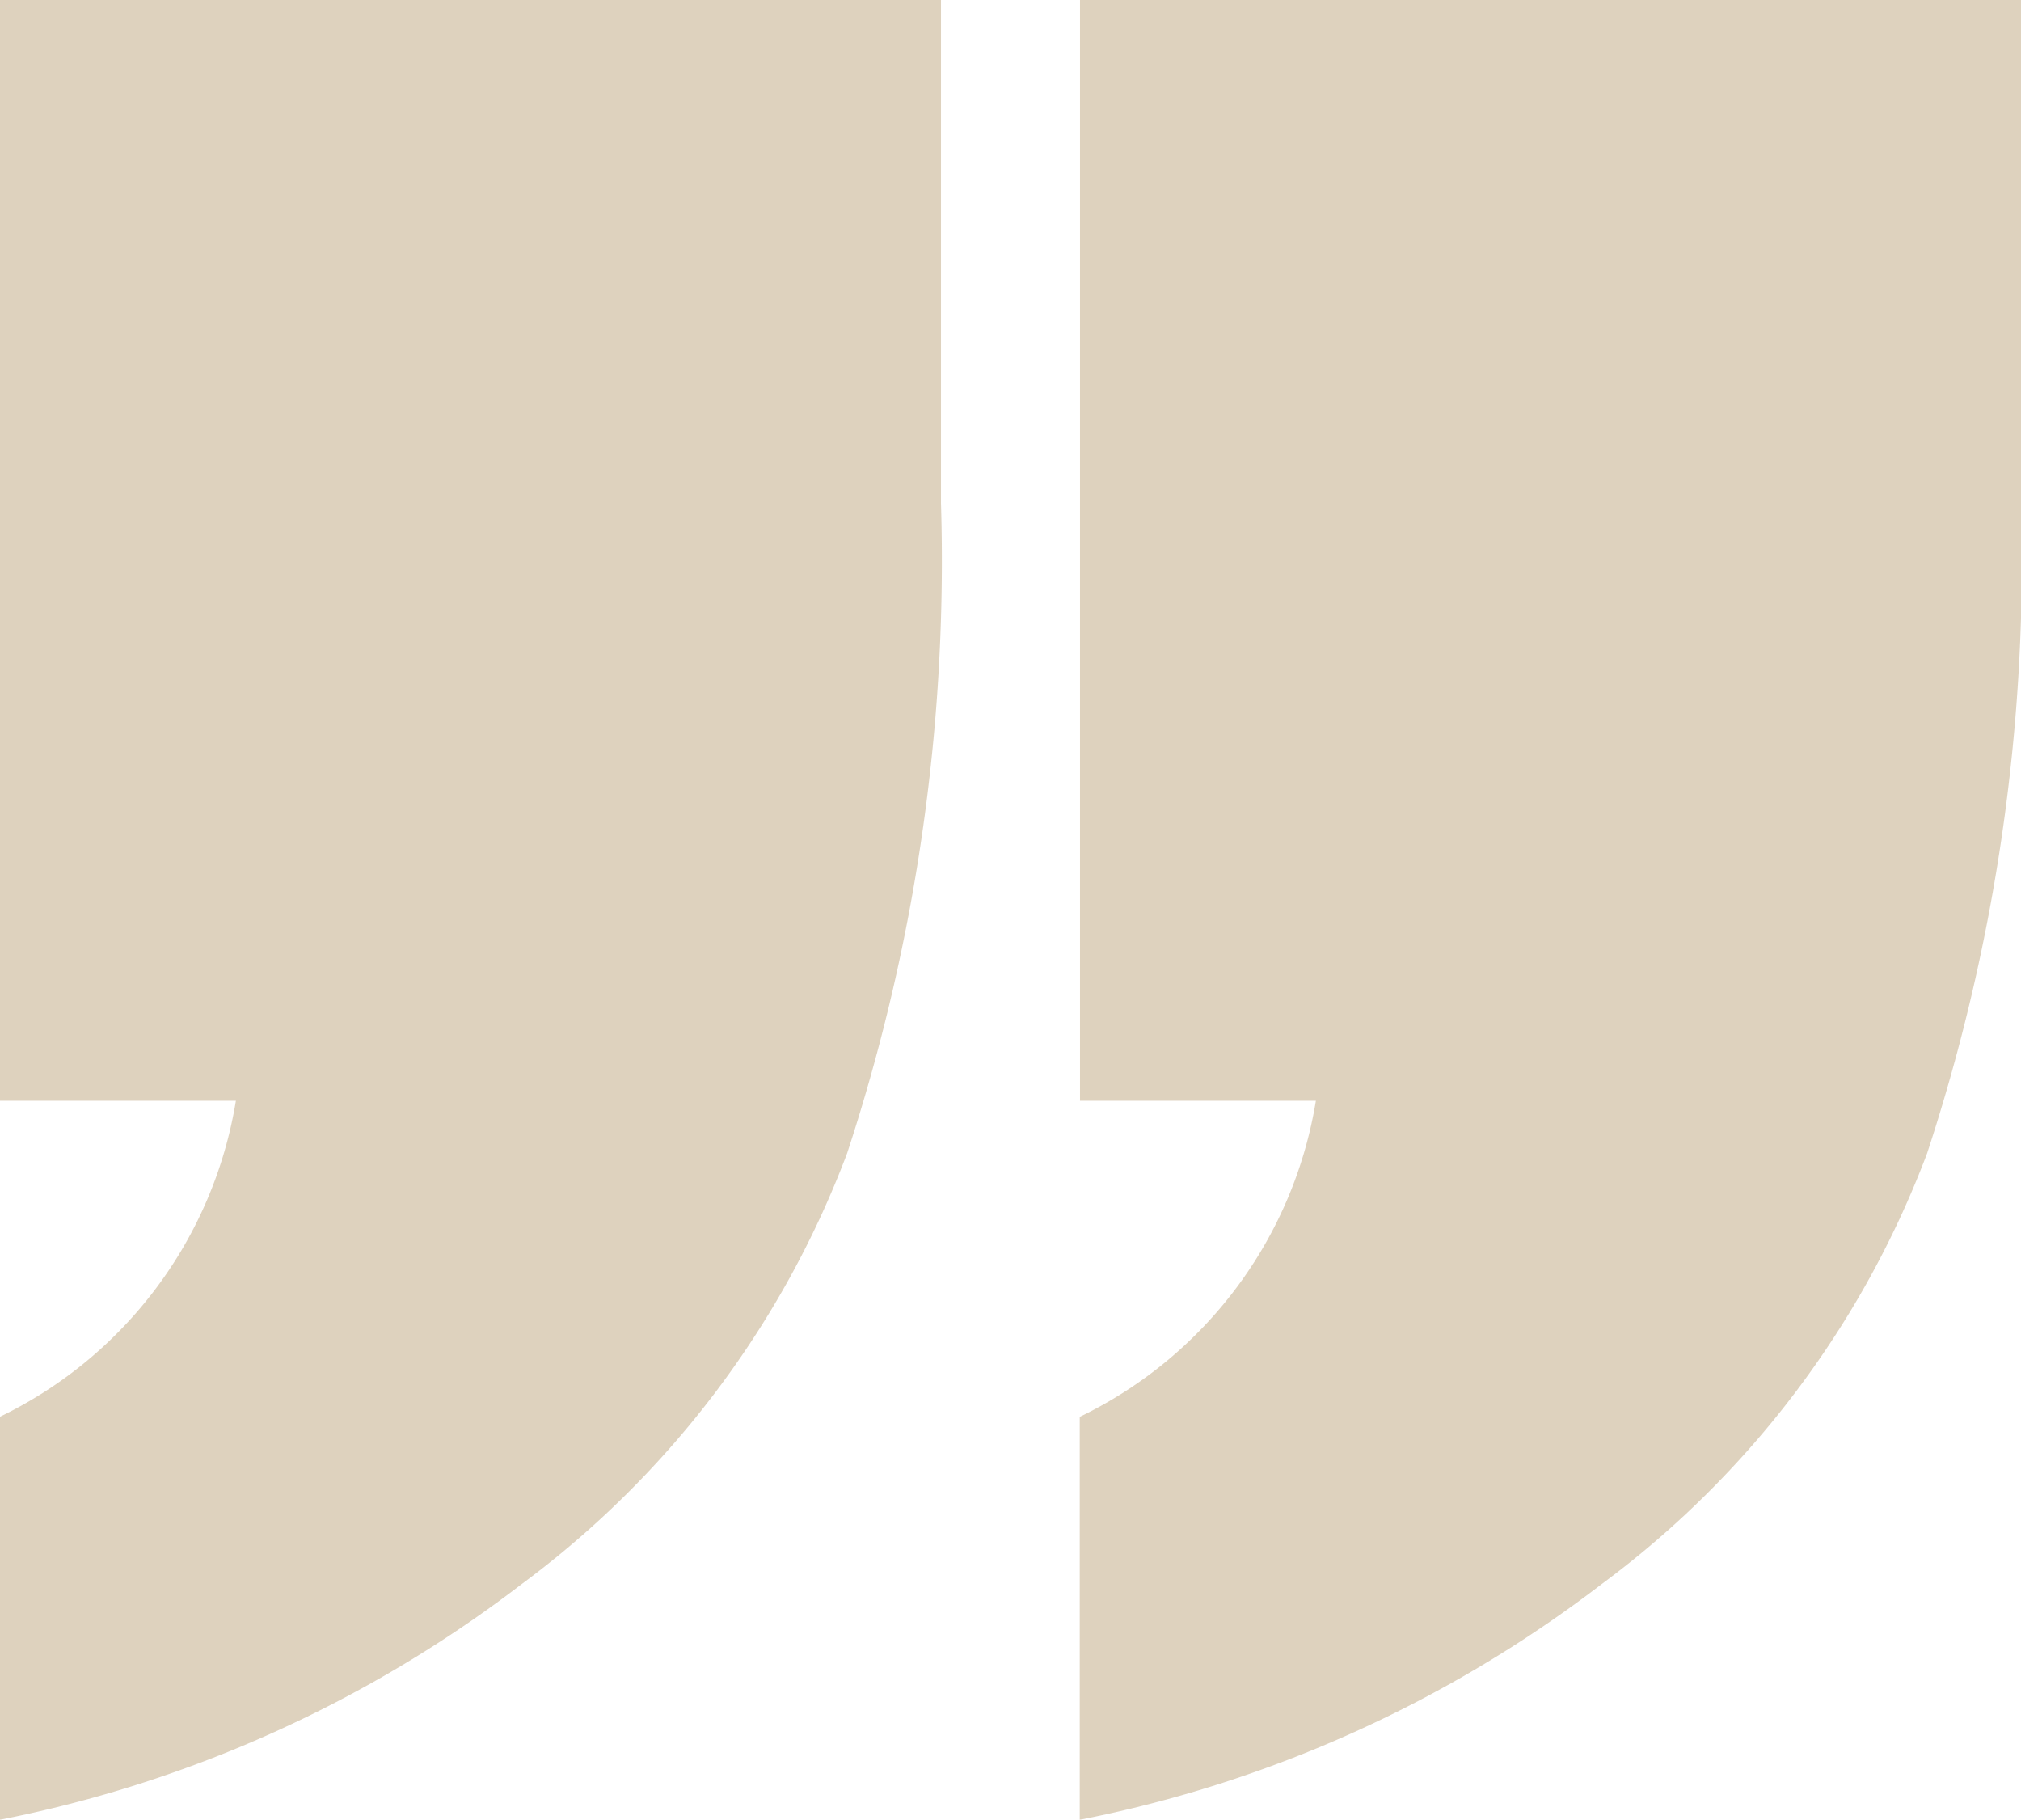 <svg xmlns="http://www.w3.org/2000/svg" width="31.101" height="28" viewBox="0 0 31.101 28">
  <g id="cytat" transform="translate(-167.789 -2800.105)" opacity="0.43">
    <path id="Path_786" data-name="Path 786" d="M32.059-154.785v7.748a29.218,29.218,0,0,1-1.443,9.992,14.682,14.682,0,0,1-5,6.626,19.336,19.336,0,0,1-8.042,3.634v-6.2a6.574,6.574,0,0,0,3.634-4.863H17.578v-16.939Z" transform="translate(150.211 2954.89)" fill="#b39669"/>
    <path id="Path_787" data-name="Path 787" d="M32.059-154.785v7.748a29.218,29.218,0,0,1-1.443,9.992,14.682,14.682,0,0,1-5,6.626,19.336,19.336,0,0,1-8.042,3.634v-6.2a6.574,6.574,0,0,0,3.634-4.863H17.578v-16.939Z" transform="translate(166.831 2954.89)" fill="#b39669"/>
  </g>
</svg>
